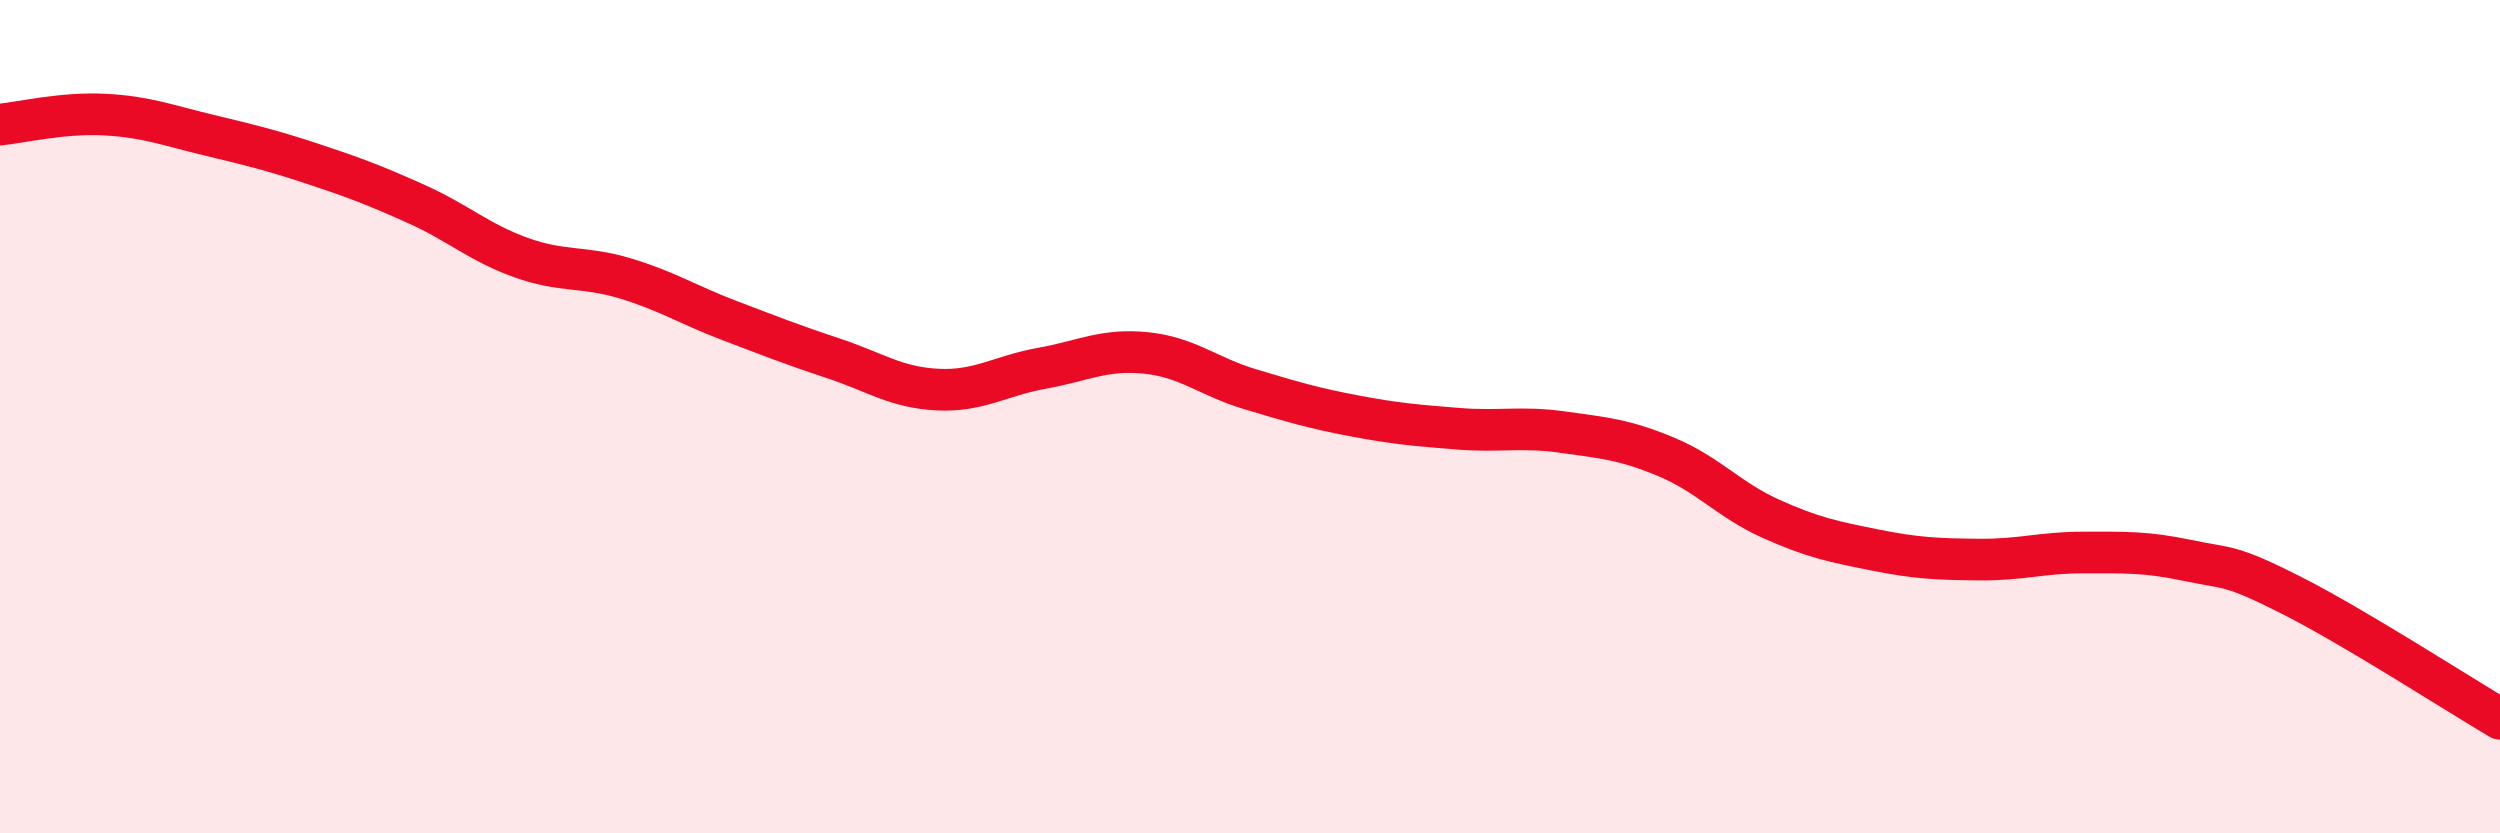 
    <svg width="60" height="20" viewBox="0 0 60 20" xmlns="http://www.w3.org/2000/svg">
      <path
        d="M 0,2.99 C 0.5,2.94 1.5,2.7 2.5,2.75 C 3.5,2.8 4,3 5,3.24 C 6,3.48 6.5,3.6 7.5,3.93 C 8.5,4.26 9,4.45 10,4.9 C 11,5.35 11.5,5.82 12.5,6.18 C 13.5,6.54 14,6.38 15,6.68 C 16,6.98 16.5,7.31 17.5,7.69 C 18.5,8.07 19,8.27 20,8.6 C 21,8.93 21.5,9.3 22.5,9.35 C 23.5,9.4 24,9.02 25,8.84 C 26,8.66 26.5,8.37 27.5,8.47 C 28.5,8.57 29,9.04 30,9.34 C 31,9.64 31.5,9.79 32.5,9.98 C 33.5,10.17 34,10.21 35,10.29 C 36,10.37 36.5,10.23 37.5,10.37 C 38.5,10.51 39,10.55 40,10.97 C 41,11.39 41.5,12 42.5,12.45 C 43.5,12.9 44,13 45,13.2 C 46,13.4 46.5,13.42 47.5,13.43 C 48.5,13.44 49,13.26 50,13.26 C 51,13.26 51.5,13.24 52.5,13.45 C 53.5,13.66 53.5,13.53 55,14.29 C 56.5,15.05 59,16.66 60,17.25L60 20L0 20Z"
        fill="#EB0A25"
        opacity="0.1"
        stroke-linecap="round"
        stroke-linejoin="round"
      />
      <path
        d="M 0,2.99 C 0.5,2.94 1.5,2.7 2.5,2.75 C 3.5,2.8 4,3 5,3.24 C 6,3.48 6.5,3.6 7.5,3.93 C 8.5,4.26 9,4.45 10,4.9 C 11,5.35 11.5,5.82 12.5,6.18 C 13.5,6.54 14,6.38 15,6.68 C 16,6.98 16.5,7.31 17.5,7.69 C 18.5,8.07 19,8.27 20,8.6 C 21,8.93 21.5,9.3 22.5,9.35 C 23.5,9.4 24,9.02 25,8.84 C 26,8.66 26.5,8.37 27.5,8.47 C 28.5,8.57 29,9.04 30,9.34 C 31,9.64 31.5,9.79 32.5,9.98 C 33.5,10.17 34,10.21 35,10.29 C 36,10.37 36.5,10.23 37.5,10.37 C 38.5,10.51 39,10.55 40,10.97 C 41,11.39 41.5,12 42.5,12.45 C 43.5,12.9 44,13 45,13.2 C 46,13.4 46.5,13.42 47.5,13.43 C 48.5,13.44 49,13.26 50,13.26 C 51,13.26 51.5,13.24 52.5,13.45 C 53.5,13.66 53.5,13.53 55,14.29 C 56.5,15.05 59,16.66 60,17.25"
        stroke="#EB0A25"
        stroke-width="1"
        fill="none"
        stroke-linecap="round"
        stroke-linejoin="round"
      />
    </svg>
  